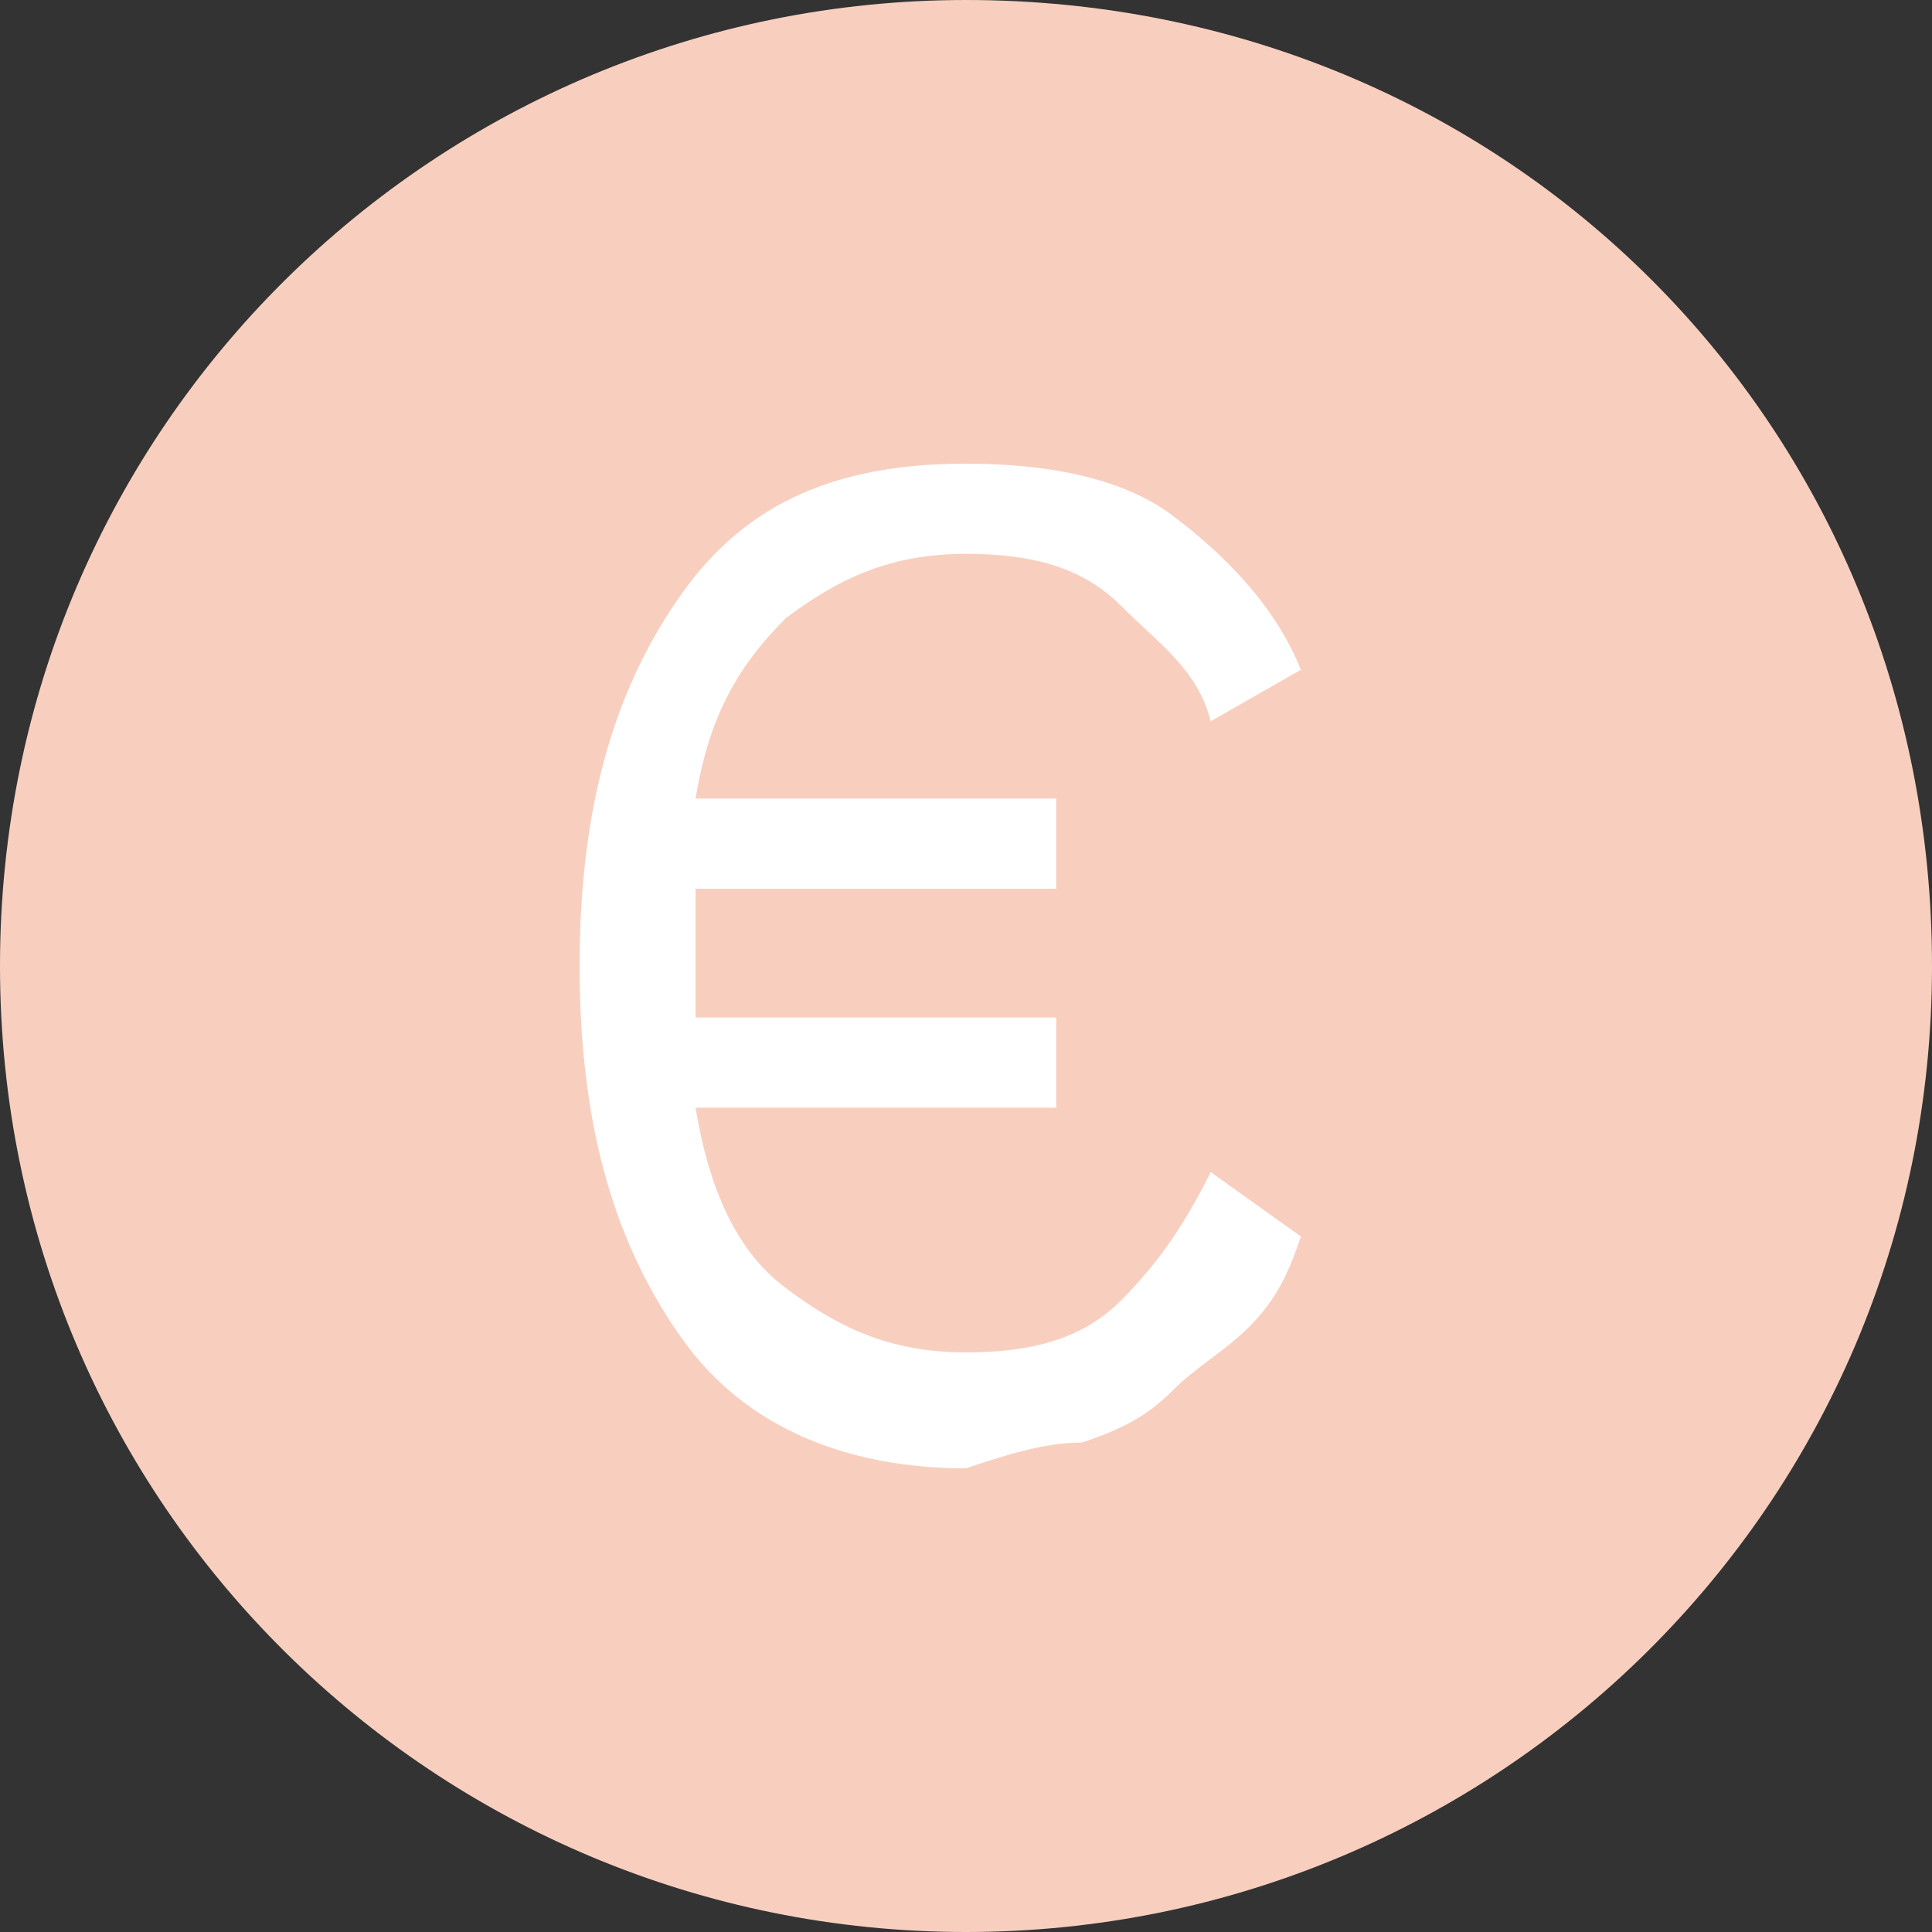 <?xml version="1.0" encoding="UTF-8" standalone="no"?><!DOCTYPE svg PUBLIC "-//W3C//DTD SVG 1.1//EN"
        "http://www.w3.org/Graphics/SVG/1.1/DTD/svg11.dtd">
<svg width="100%" height="100%" viewBox="0 0 15 15" version="1.1" xmlns="http://www.w3.org/2000/svg"
     xmlns:xlink="http://www.w3.org/1999/xlink" xml:space="preserve" xmlns:serif="http://www.serif.com/"
     style="fill-rule:evenodd;clip-rule:evenodd;stroke-linejoin:round;stroke-miterlimit:2;"><rect x="0" y="0" width="15" height="15" fill="#333333" stroke="none"/><path d="M7.5,15c4.1,0 7.5,-3.3 7.5,-7.5c0,-4.2 -3.3,-7.5 -7.5,-7.5c-4.1,0 -7.5,3.3 -7.5,7.5c0,4.2 3.4,7.5 7.5,7.5" style="fill:#f8cfbf;fill-rule:nonzero;"/>
    <path d="M8.4,11.2c0.3,-0.1 0.5,-0.2 0.7,-0.4c0.2,-0.2 0.4,-0.3 0.6,-0.5c0.2,-0.2 0.3,-0.4 0.4,-0.7l-0.7,-0.5c-0.2,0.4 -0.4,0.7 -0.7,1c-0.3,0.3 -0.7,0.4 -1.2,0.4c-0.6,-0 -1,-0.2 -1.4,-0.5c-0.4,-0.3 -0.6,-0.8 -0.7,-1.4l2.8,0l0,-0.7l-2.8,0l0,-1l2.8,0l0,-0.7l-2.8,0c0.1,-0.6 0.3,-1 0.7,-1.4c0.4,-0.3 0.8,-0.5 1.4,-0.5c0.5,0 0.9,0.1 1.2,0.4c0.3,0.3 0.6,0.5 0.7,0.9l0.7,-0.4c-0.2,-0.5 -0.6,-0.9 -1,-1.2c-0.4,-0.3 -1,-0.4 -1.6,-0.4c-1,0 -1.7,0.3 -2.2,1c-0.5,0.7 -0.8,1.6 -0.8,2.9c0,1.3 0.3,2.2 0.8,2.9c0.5,0.7 1.3,1 2.2,1c0.3,-0.1 0.6,-0.2 0.9,-0.2"
          style="fill:#fff;fill-rule:nonzero;"/></svg>